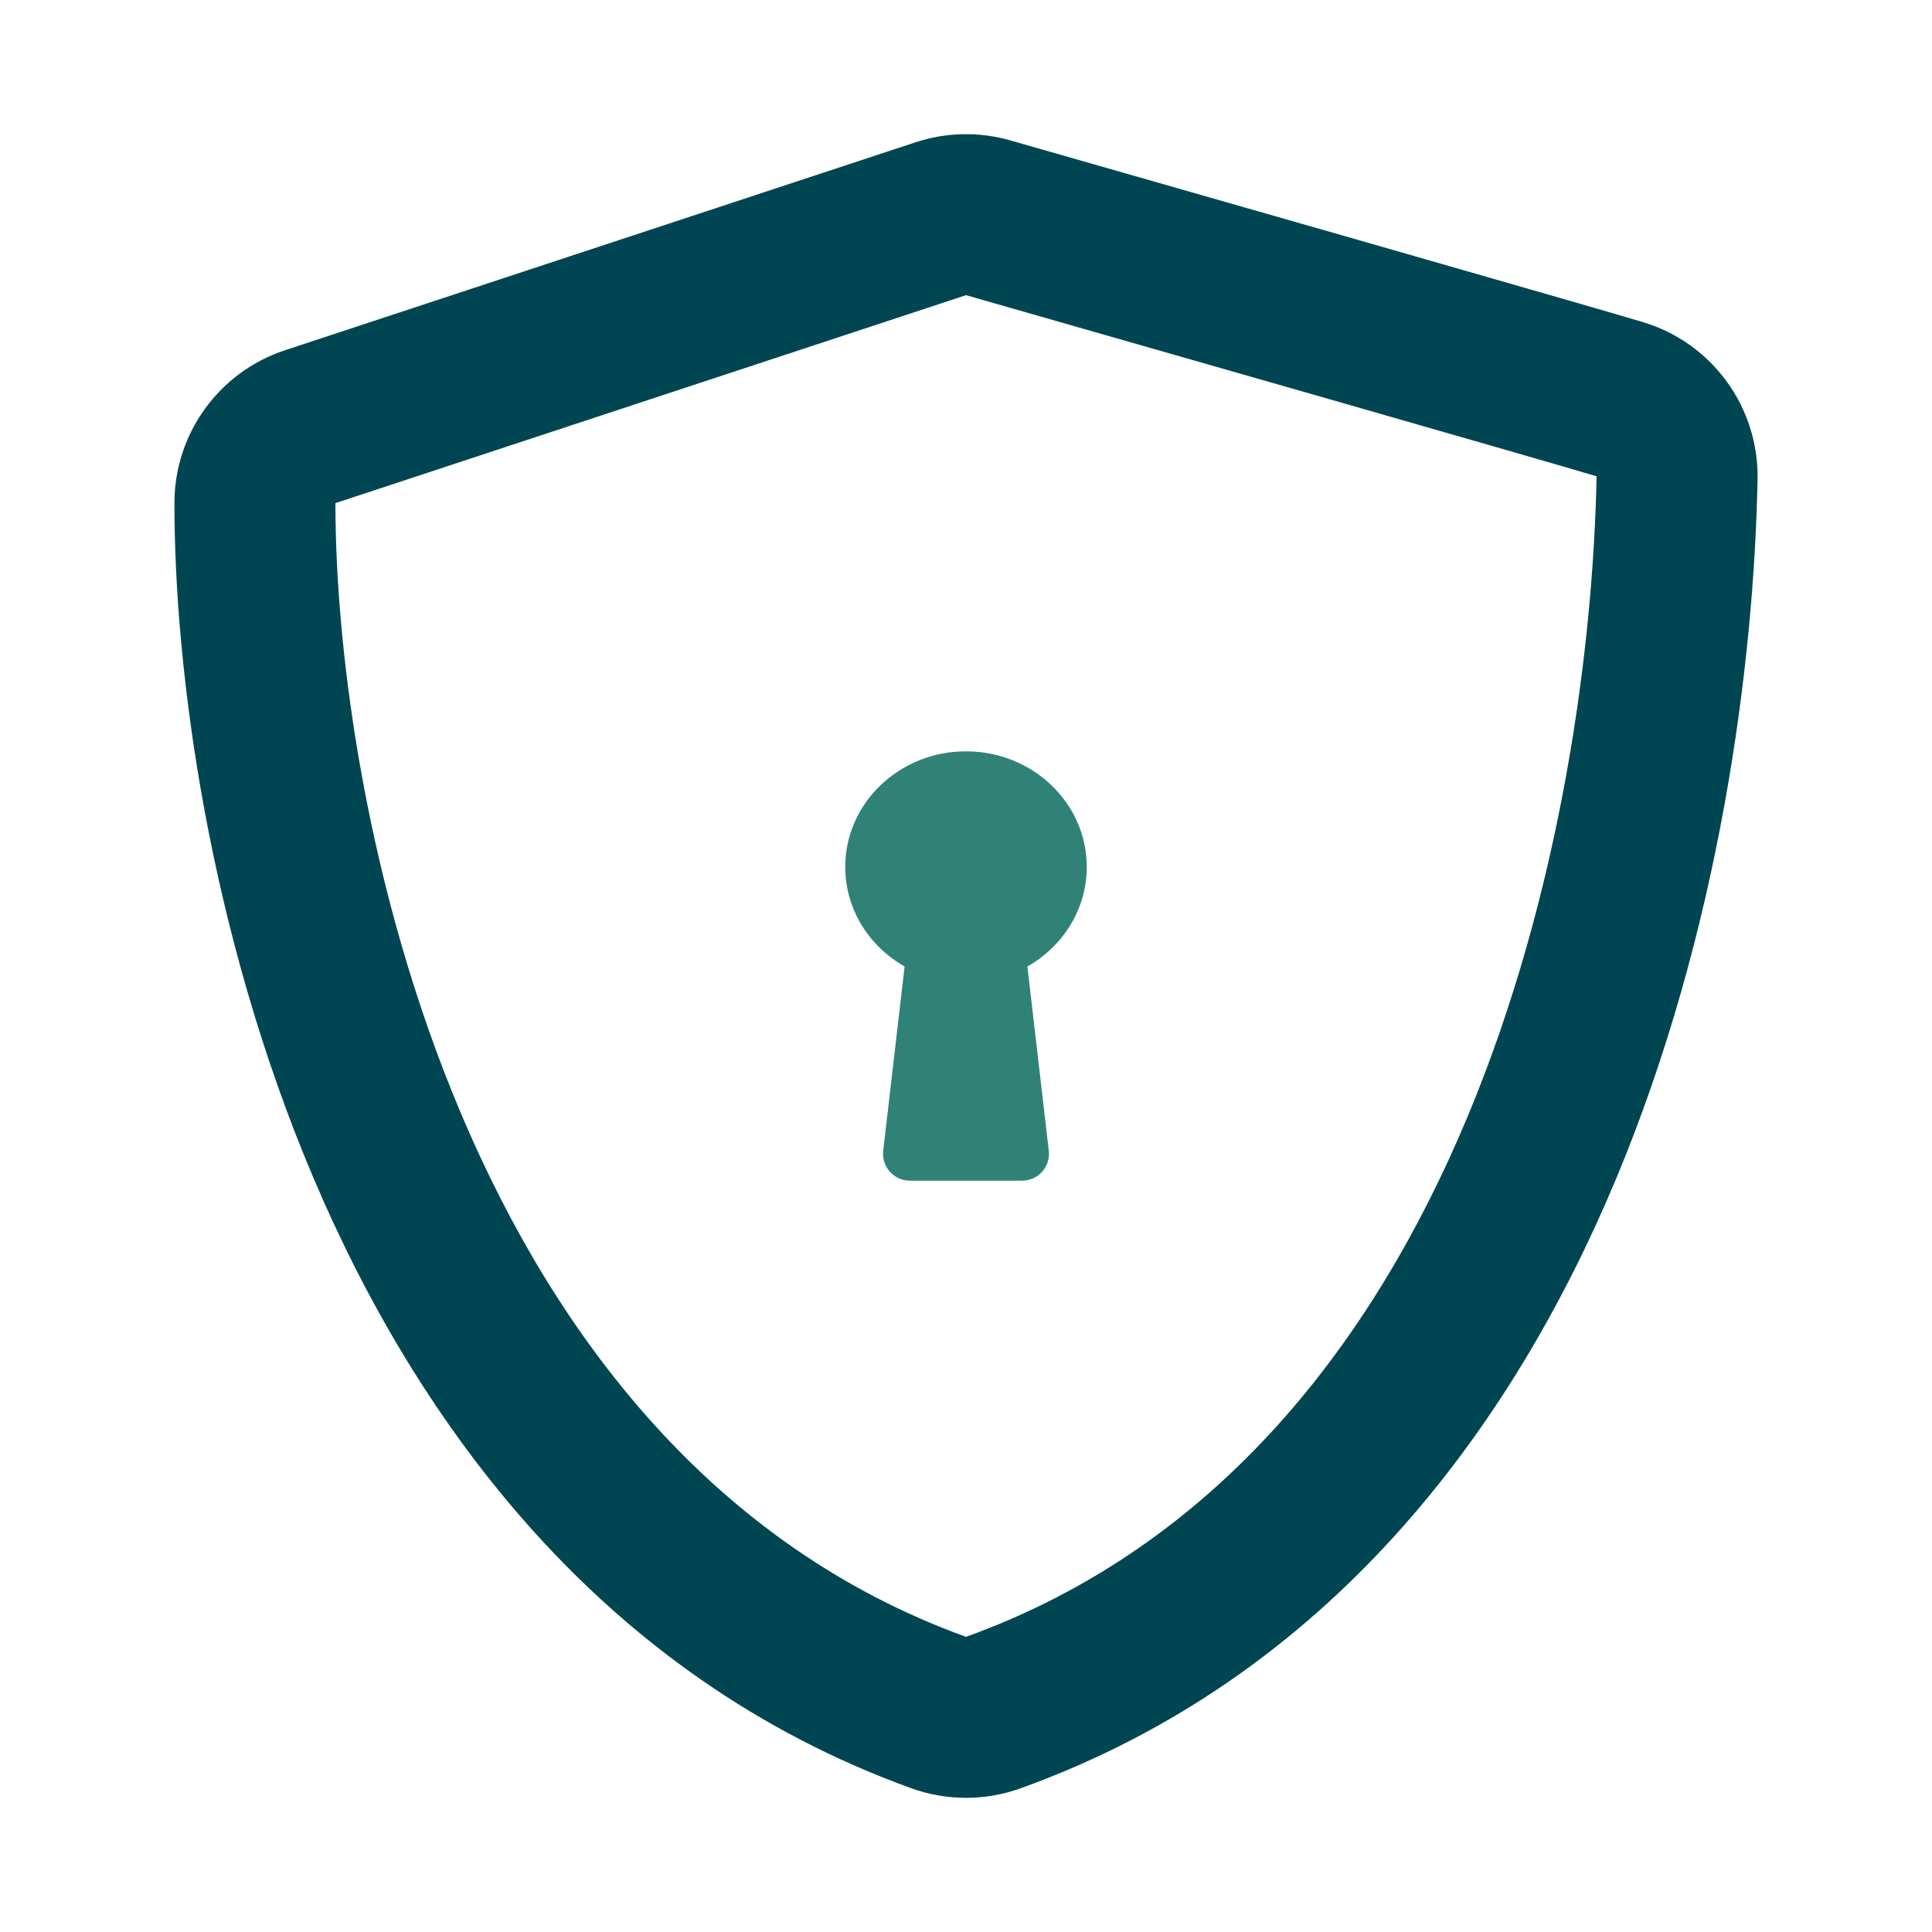 <svg width="144" height="144" viewBox="0 0 144 144" fill="none" xmlns="http://www.w3.org/2000/svg">
<path fill-rule="evenodd" clip-rule="evenodd" d="M68.242 10.604C70.526 9.85 72.984 9.801 75.297 10.462C89.226 14.442 118.349 22.776 122.448 24.006C127.607 25.554 131.103 30.35 130.998 35.735C130.728 49.507 128.191 69.346 120.447 87.877C112.687 106.446 99.091 125.001 76.065 133.291C73.432 134.239 70.55 134.236 67.918 133.285C44.844 124.939 31.145 106.135 23.354 87.775C15.569 69.433 13 50.069 13 37.5C13 32.321 16.323 27.726 21.242 26.104L68.242 10.604ZM72 122C34.4 108.4 25 60 25 37.5L72 22C86 26 115 34.3 119 35.5C118.5 61 109.5 108.5 72 122Z" fill="#004652"/>
<path fill-rule="evenodd" clip-rule="evenodd" d="M76.576 72.036C79.224 70.536 81 67.774 81 64.615C81 59.857 76.971 56 72 56C67.029 56 63 59.857 63 64.615C63 67.774 64.776 70.536 67.424 72.036L65.83 85.769C65.692 86.957 66.621 88 67.817 88H76.183C77.379 88 78.308 86.957 78.17 85.769L76.576 72.036Z" fill="#308276"/>
</svg>
